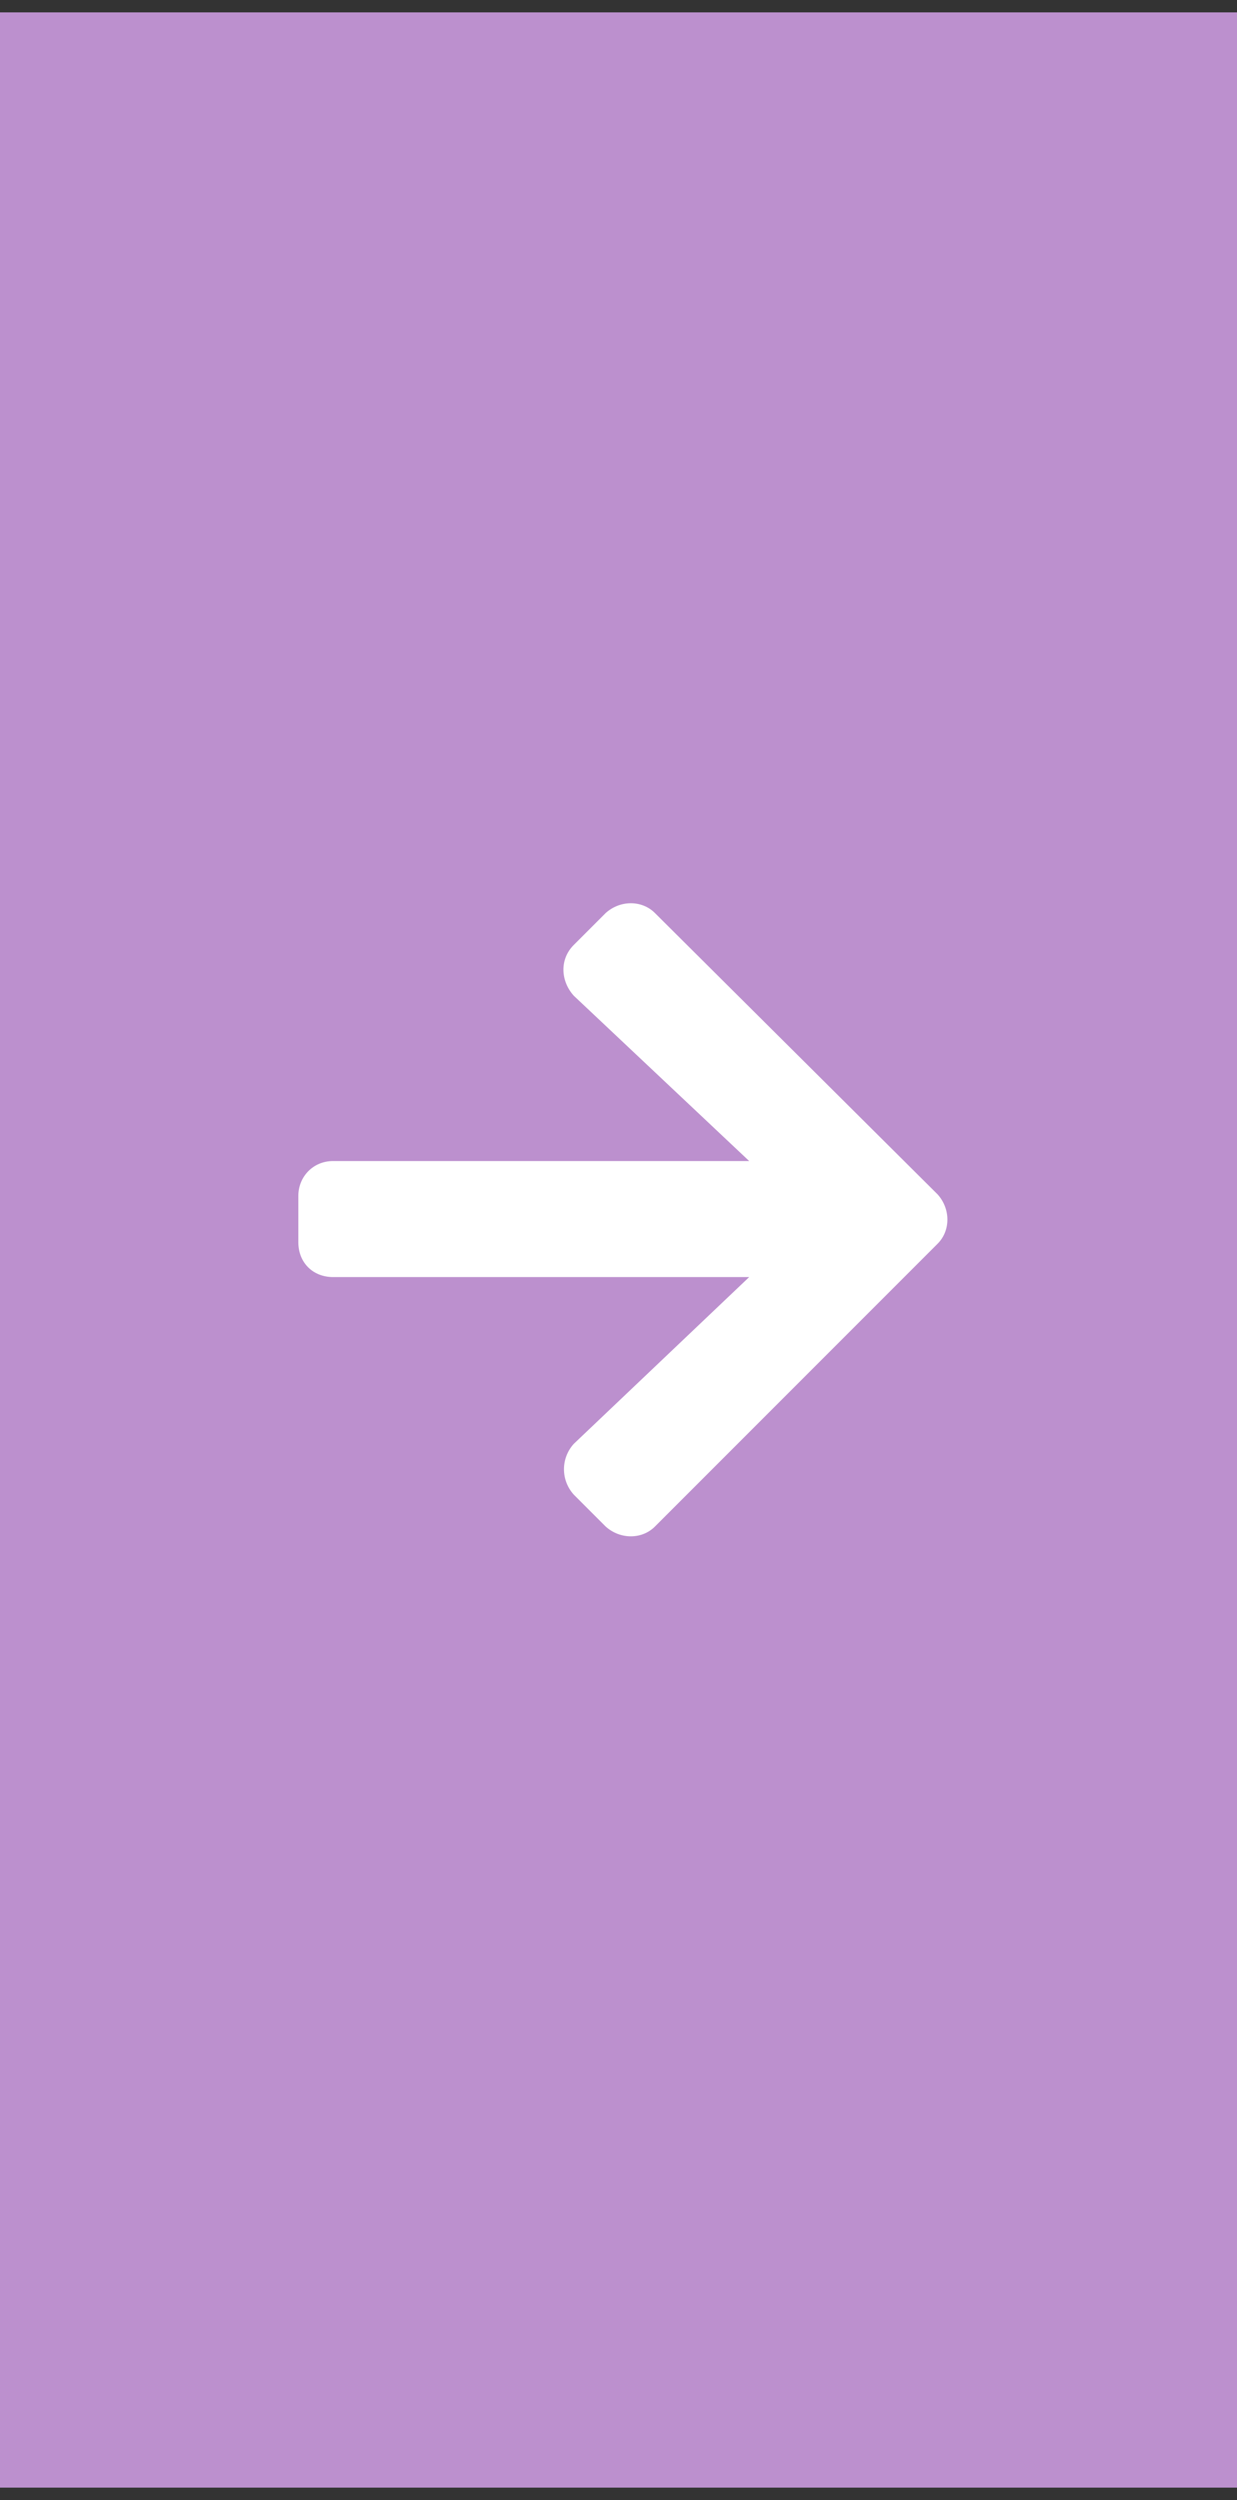 <svg width="50" height="101" viewBox="0 0 50 101" fill="none" xmlns="http://www.w3.org/2000/svg">
<rect x="0" y="0" width="50" height="101" fill="#333333" stroke="none"/>
<rect width="50" height="100" transform="translate(0 0.5)" fill="#BC90CE"/>
<path d="M23.192 38.176L24.481 36.887C25.067 36.359 25.946 36.359 26.473 36.887L37.899 48.254C38.426 48.84 38.426 49.719 37.899 50.246L26.473 61.672C25.946 62.199 25.067 62.199 24.481 61.672L23.192 60.383C22.664 59.797 22.664 58.918 23.192 58.332L30.282 51.594H13.465C12.645 51.594 12.059 51.008 12.059 50.188V48.312C12.059 47.551 12.645 46.906 13.465 46.906H30.282L23.192 40.227C22.664 39.641 22.606 38.762 23.192 38.176Z" fill="white"/>
</svg>
